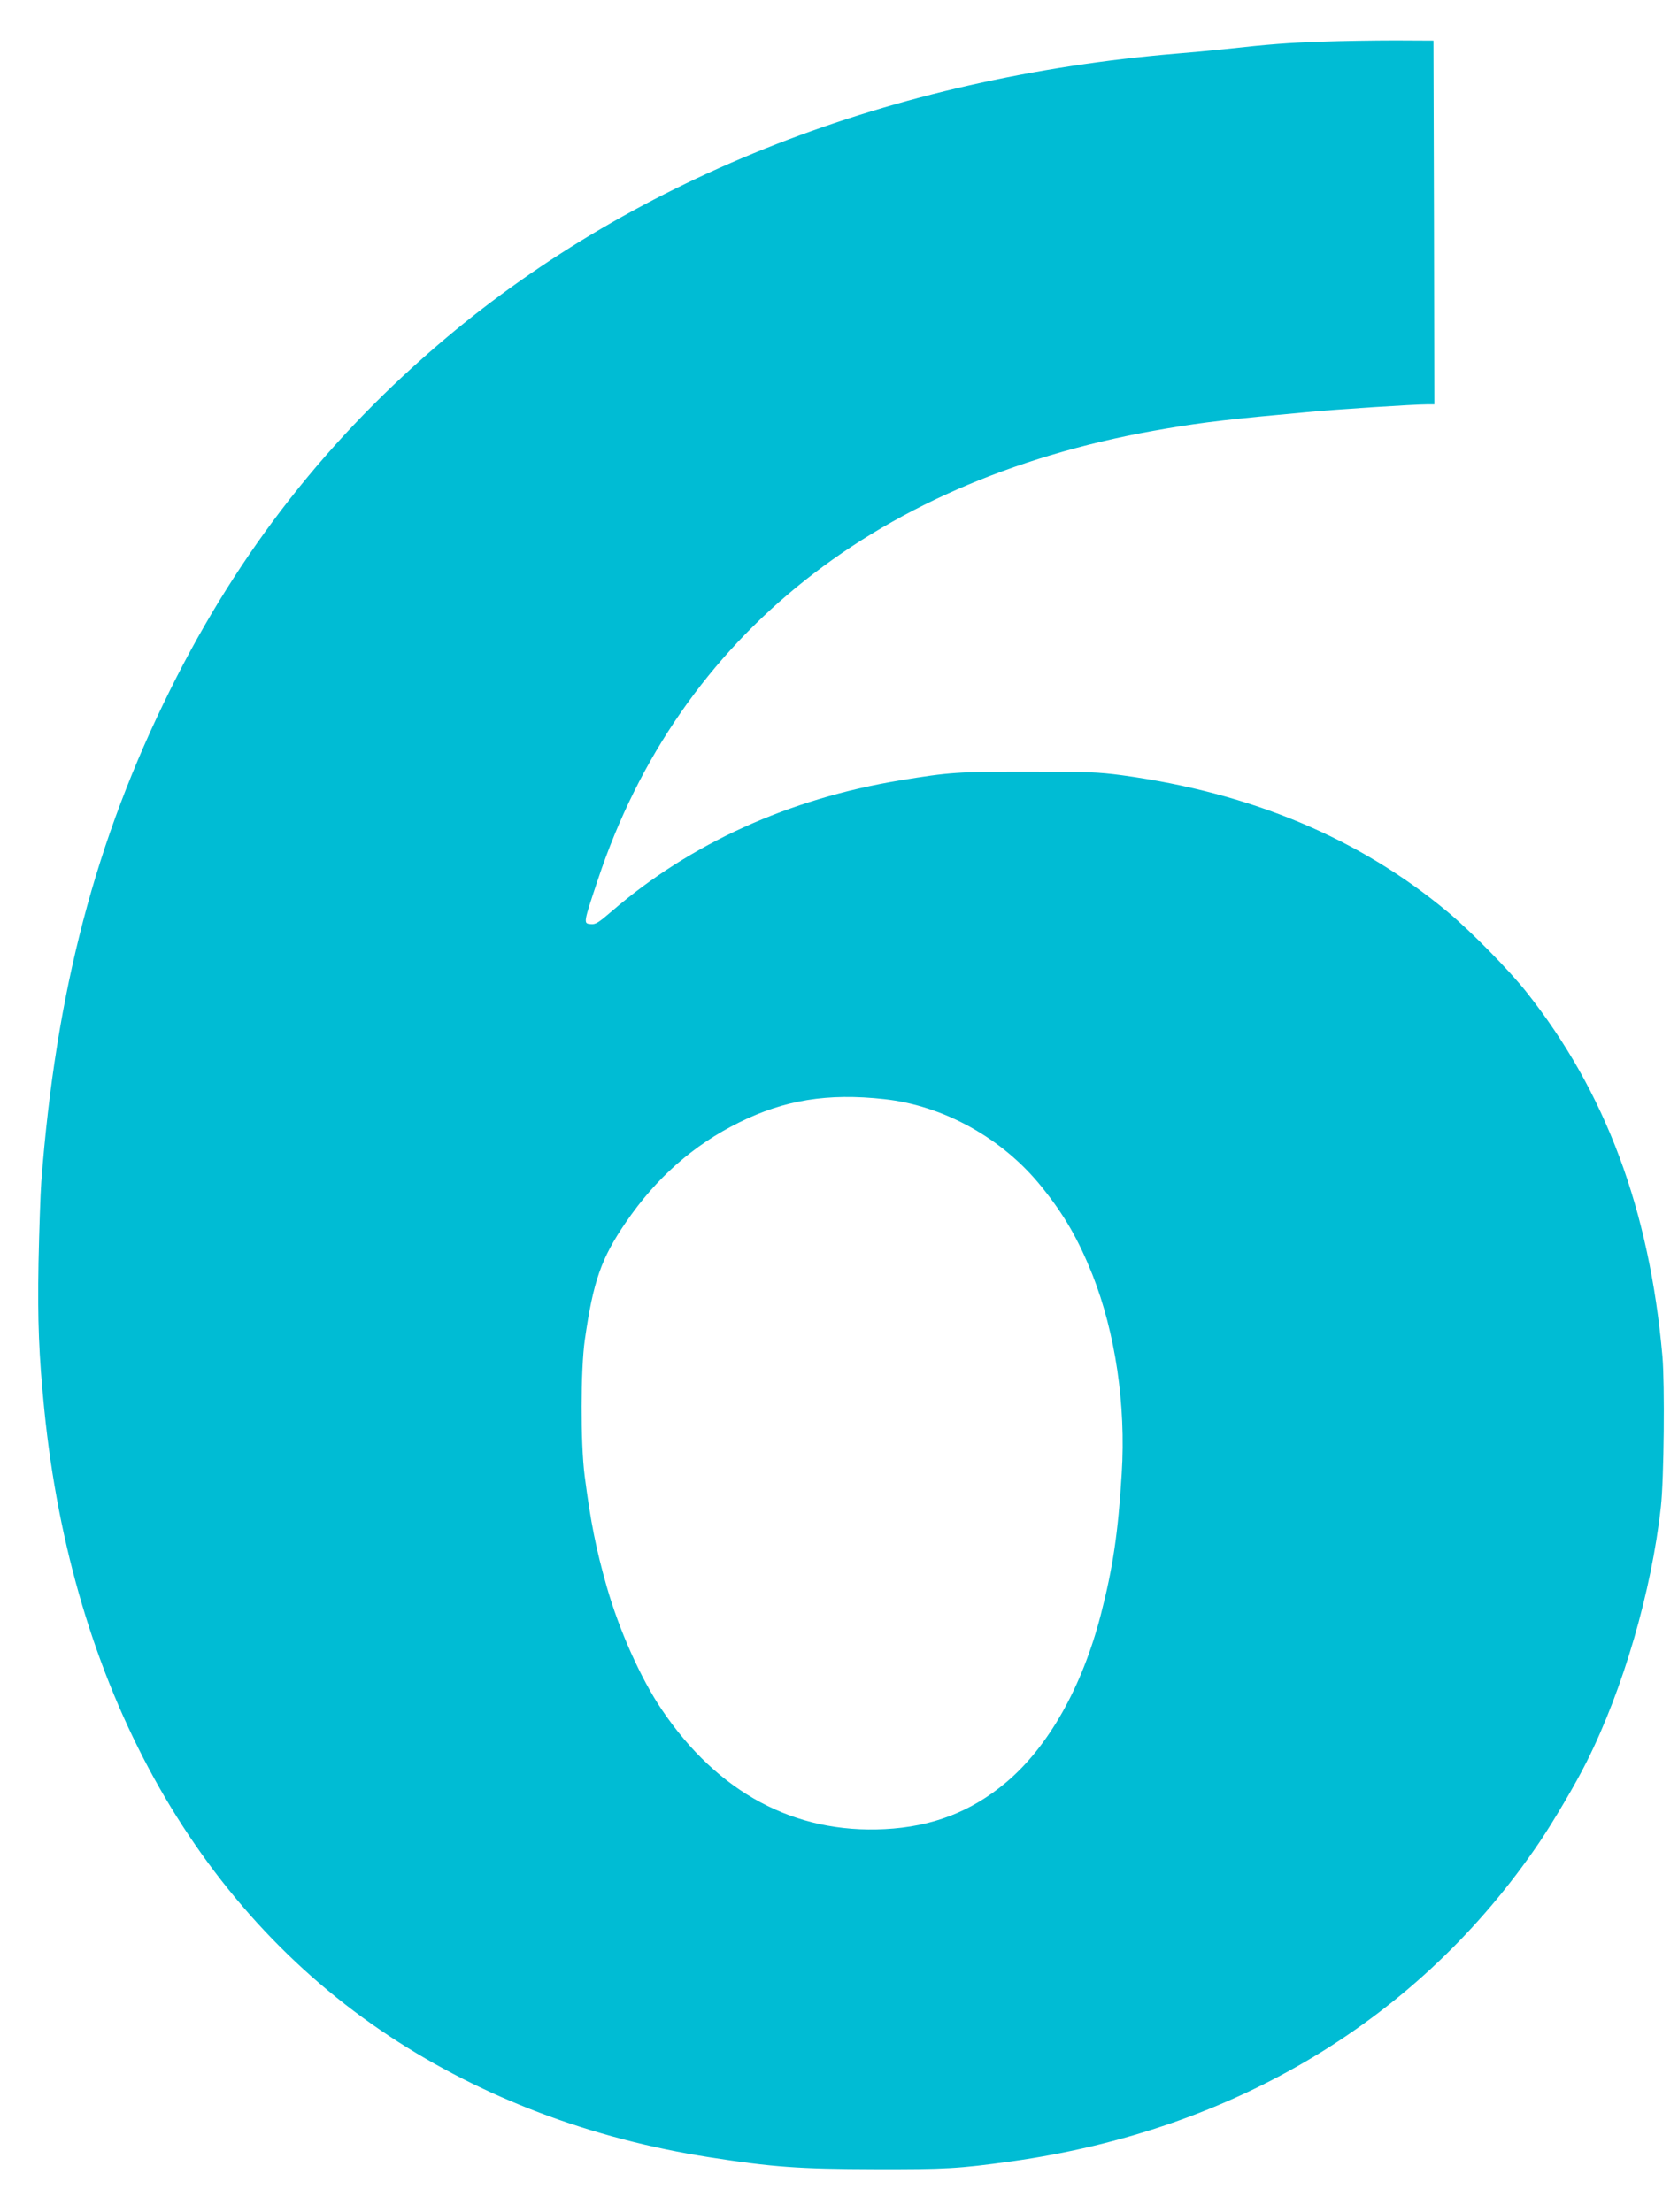 <?xml version="1.0" standalone="no"?>
<!DOCTYPE svg PUBLIC "-//W3C//DTD SVG 20010904//EN"
 "http://www.w3.org/TR/2001/REC-SVG-20010904/DTD/svg10.dtd">
<svg version="1.0" xmlns="http://www.w3.org/2000/svg"
 width="971pt" height="1280pt" viewBox="0 0 971 1280"
 preserveAspectRatio="xMidYMid meet">
<g transform="translate(0,1280) scale(0.1,-0.1)"
fill="#00bcd4" stroke="none">
<path d="M7650 12559 c-201 -7 -296 -14 -570 -44 -74 -8 -196 -19 -270 -25
-1649 -138 -3118 -710 -4230 -1647 -678 -571 -1195 -1230 -1594 -2033 -434
-872 -663 -1749 -747 -2850 -5 -69 -12 -278 -16 -465 -6 -344 2 -536 33 -850
160 -1600 866 -2882 1999 -3630 537 -355 1166 -593 1851 -700 365 -57 519 -68
954 -69 415 -1 485 3 790 45 1298 181 2367 827 3058 1847 81 120 212 342 274
467 211 421 375 985 429 1475 18 159 23 710 9 870 -75 850 -329 1531 -788
2110 -99 125 -320 350 -453 461 -512 427 -1134 689 -1884 792 -142 19 -203 21
-550 21 -401 0 -450 -3 -735 -50 -644 -106 -1216 -366 -1669 -757 -79 -68 -95
-78 -123 -75 -43 4 -43 3 42 258 471 1415 1628 2333 3290 2610 217 37 374 55
815 95 164 16 617 45 693 45 l42 0 -2 1053 -3 1052 -220 1 c-121 0 -312 -3
-425 -7z m-2533 -6120 c345 -38 685 -227 910 -507 133 -165 212 -303 295 -510
132 -336 194 -751 169 -1150 -21 -344 -51 -546 -121 -817 -108 -419 -304 -766
-550 -972 -202 -169 -426 -255 -700 -269 -522 -27 -966 211 -1290 691 -122
180 -247 460 -319 712 -62 218 -93 373 -128 643 -24 188 -23 617 1 785 49 342
95 472 237 680 176 258 391 448 656 579 262 130 512 171 840 135z"/>
</g>
</svg>
